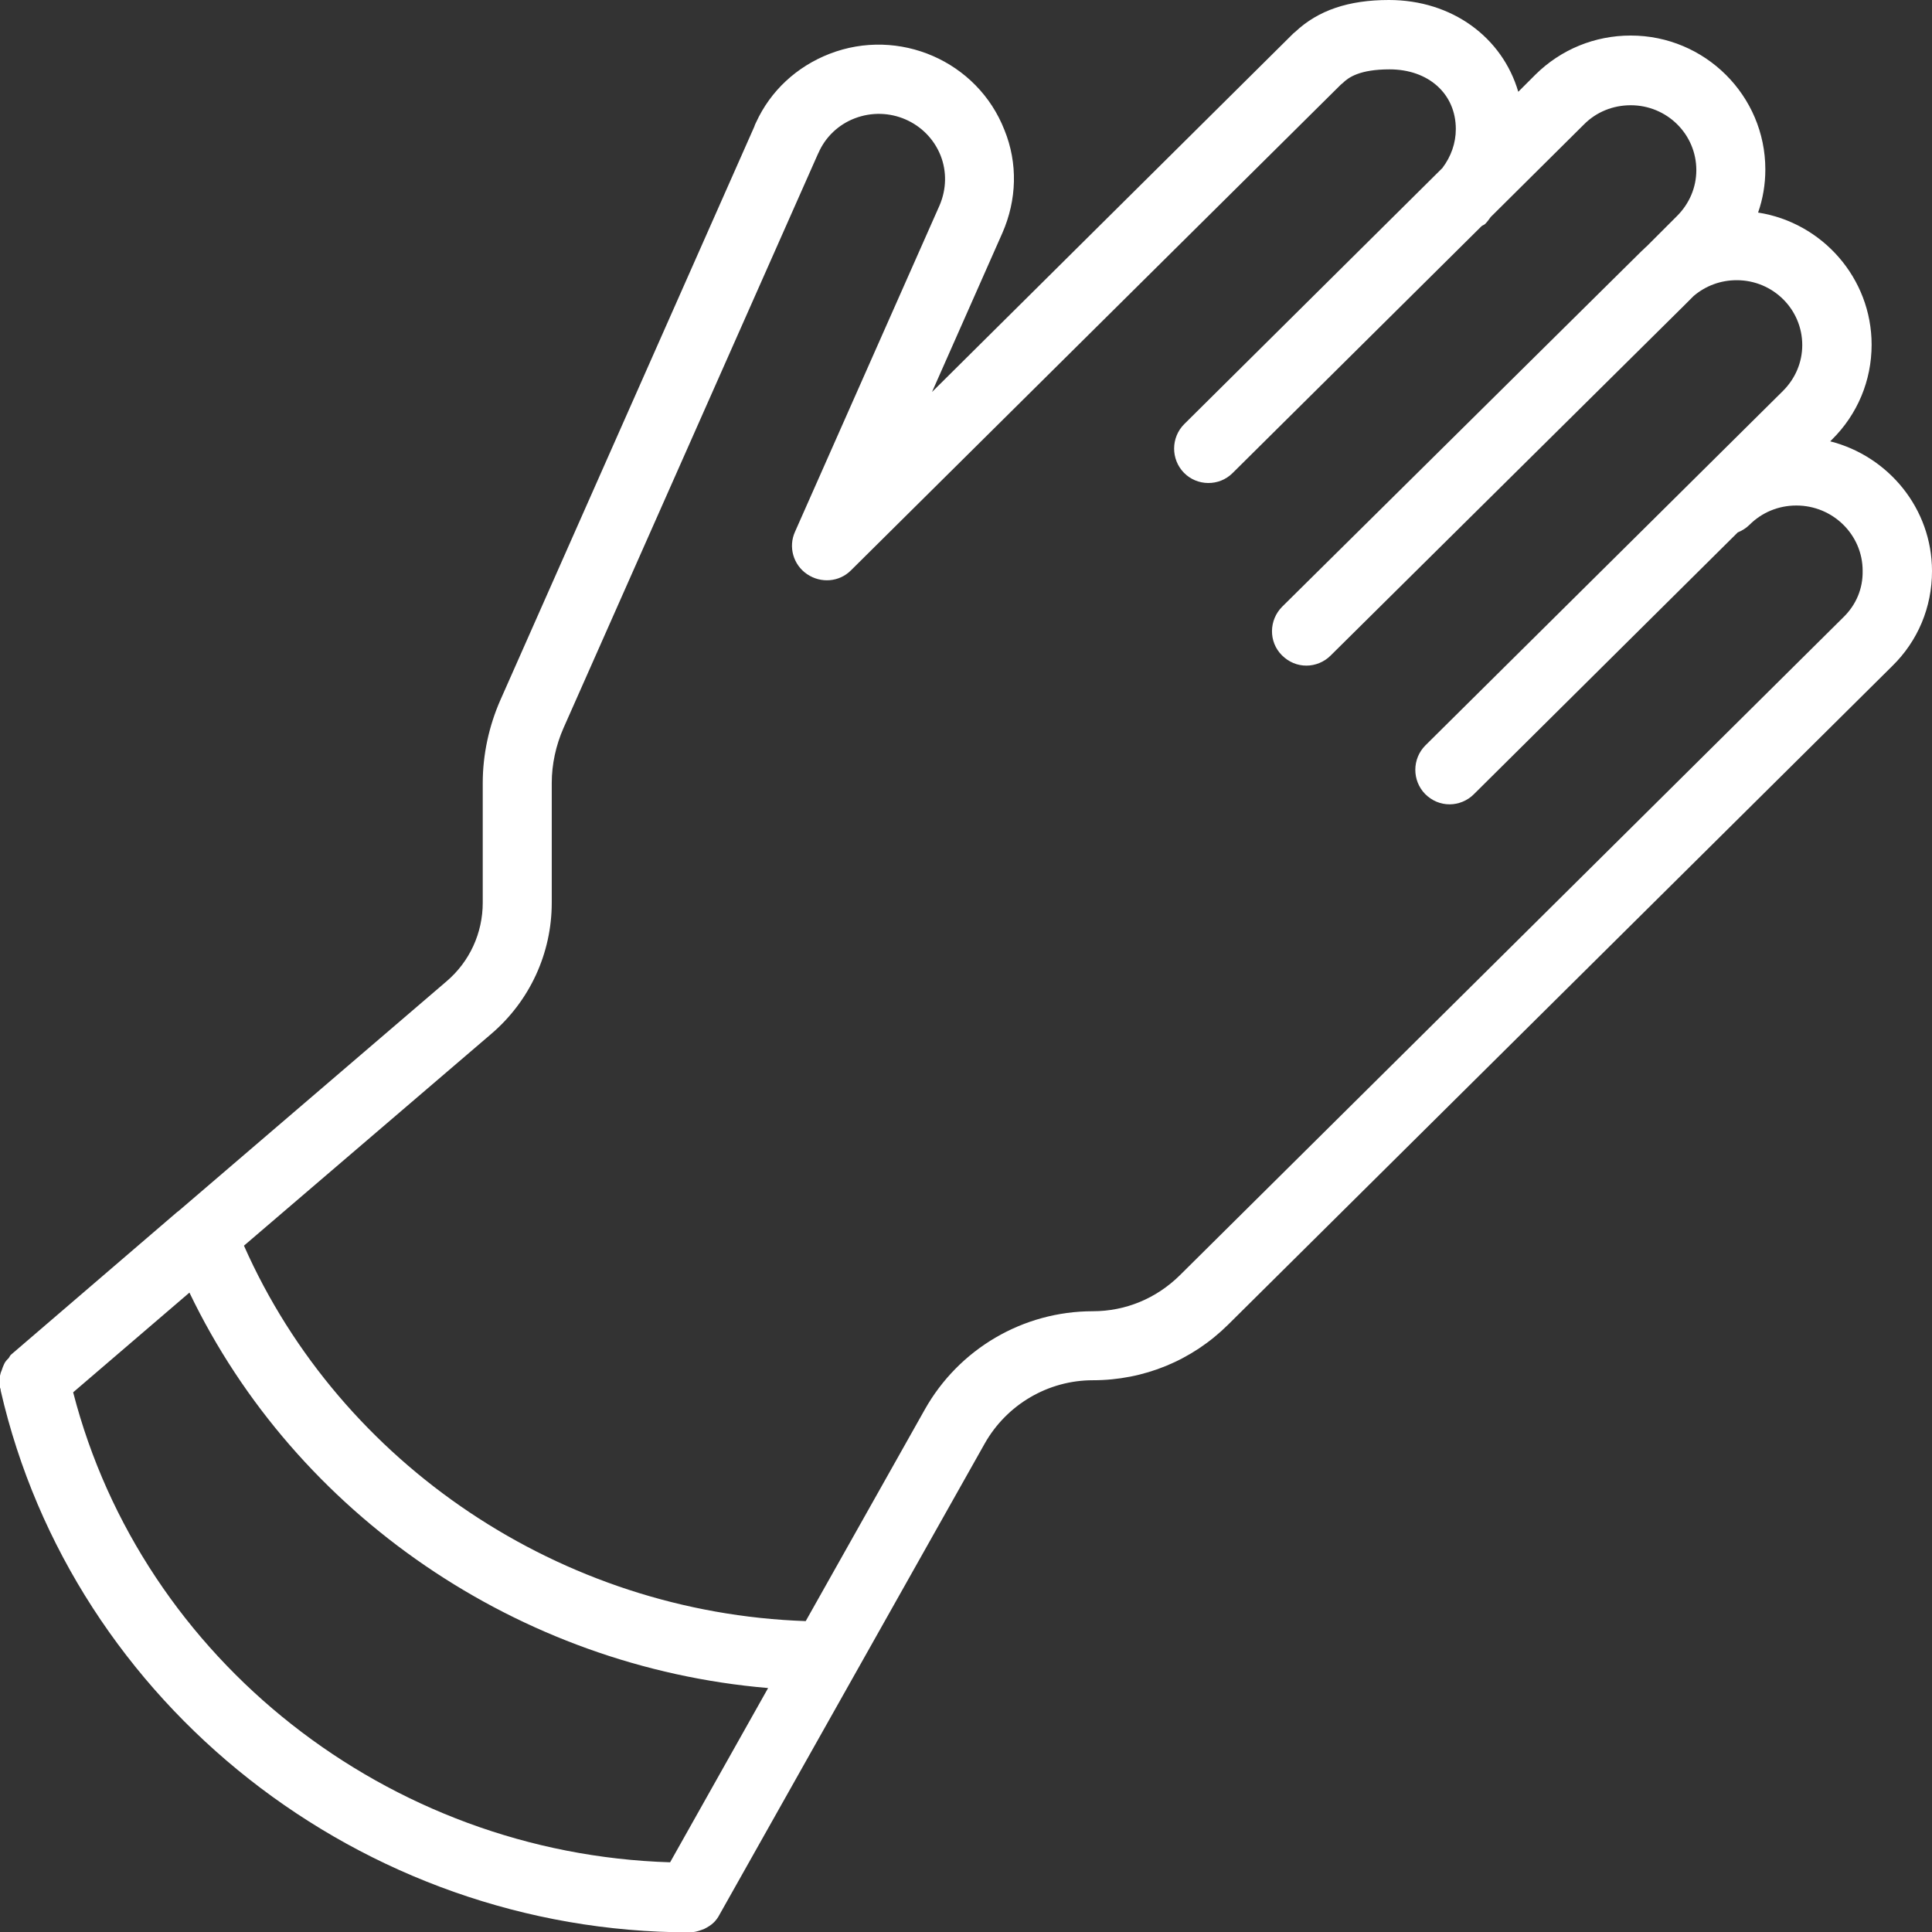 <?xml version="1.0" encoding="utf-8"?>
<!-- Generator: Adobe Illustrator 24.2.1, SVG Export Plug-In . SVG Version: 6.00 Build 0)  -->
<svg version="1.1" xmlns="http://www.w3.org/2000/svg" xmlns:xlink="http://www.w3.org/1999/xlink" x="0px" y="0px"
	 viewBox="0 0 55.99 56" style="enable-background:new 0 0 55.99 56;" xml:space="preserve">
<rect x="0" y="0" width="55.99" height="56" fill="#333333" stroke="none"/>
<style type="text/css">
	.st0{fill:#FFFFFF;}
	.st1{fill:none;stroke:#424242;stroke-width:2;stroke-linejoin:round;stroke-miterlimit:10;}
	.st2{fill:none;stroke:#424242;stroke-width:2;stroke-linecap:round;stroke-linejoin:round;stroke-miterlimit:10;}
	.st3{fill:#424242;}
</style>
<g id="Background">
</g>
<g id="Icons">
	<path class="st0" d="M53.04,12.79l0.05-0.05c0.74-0.73,1.15-1.71,1.15-2.75c0-1.93-1.43-3.54-3.29-3.83
		c0.14-0.4,0.21-0.82,0.21-1.25c0-2.14-1.75-3.88-3.9-3.88c-1.04,0-2.02,0.4-2.76,1.13L44,2.66C43.54,1.09,42.09,0,40.25,0
		c-1.17,0-2.05,0.3-2.71,0.92c-0.02,0.02-0.04,0.03-0.06,0.05L27.01,11.36l2.04-4.61c0.42-0.96,0.45-2.02,0.06-2.98
		c-0.78-2-3.06-2.99-5.07-2.21c-0.95,0.37-1.71,1.07-2.13,1.99c-0.02,0.04-0.04,0.08-0.05,0.12L14.5,20.29
		c-0.33,0.75-0.51,1.58-0.51,2.4v3.47c0,0.88-0.38,1.71-1.05,2.28l-7.77,6.66c-0.01,0.01-0.02,0.01-0.03,0.02l-4.81,4.13
		c-0.04,0.03-0.05,0.07-0.08,0.11c-0.05,0.05-0.1,0.1-0.13,0.17c-0.03,0.06-0.05,0.12-0.07,0.18C0.03,39.75,0.01,39.81,0,39.87
		c-0.01,0.07,0,0.14,0,0.21c0,0.04-0.01,0.09,0,0.13c0.01,0.03,0.02,0.05,0.02,0.08c0,0,0,0,0,0.01C2.11,49.4,10.48,56,19.99,56
		c0,0,0,0,0,0c0,0,0,0,0,0c0,0,0,0,0,0c0,0,0,0,0,0c0.12,0,0.23-0.03,0.34-0.07c0.03-0.01,0.05-0.02,0.08-0.03
		c0.1-0.05,0.2-0.11,0.28-0.19c0,0,0,0,0,0c0.06-0.06,0.12-0.14,0.16-0.22l7.69-13.66C29.18,40.7,30.38,40,31.67,40
		c1.48,0,2.87-0.57,3.92-1.61l19.24-19.08c0.75-0.73,1.16-1.71,1.16-2.76C55.99,14.74,54.73,13.22,53.04,12.79z M2.12,40.35
		l3.37-2.89c3.09,6.44,9.55,10.85,16.77,11.46l-2.84,5.05C11.25,53.72,4.12,48.11,2.12,40.35z M53.42,17.89L34.19,36.96
		C33.51,37.63,32.62,38,31.67,38c-2.02,0-3.88,1.09-4.87,2.85l-3.45,6.13C16.28,46.74,9.88,42.45,7.07,36.1l7.17-6.14
		c1.11-0.95,1.75-2.33,1.75-3.8v-3.47c0-0.54,0.12-1.09,0.34-1.59l7.37-16.63c0.01-0.01,0.01-0.03,0.02-0.04
		c0.2-0.46,0.58-0.82,1.05-1c0.99-0.38,2.1,0.1,2.49,1.08c0.18,0.46,0.17,0.97-0.03,1.44l-4.19,9.46c-0.2,0.44-0.05,0.96,0.35,1.23
		c0.4,0.27,0.93,0.23,1.27-0.11l14.2-14.08c0.02-0.01,0.03-0.03,0.05-0.04c0.17-0.17,0.5-0.4,1.36-0.4c1.13,0,1.92,0.71,1.92,1.73
		c0,0.41-0.14,0.8-0.39,1.13l-7.48,7.42c-0.39,0.39-0.39,1.02-0.01,1.41s1.02,0.4,1.41,0.01l7.21-7.15
		c0.03-0.03,0.08-0.04,0.11-0.07c0.06-0.06,0.11-0.13,0.16-0.2l2.71-2.69c0.36-0.36,0.84-0.55,1.35-0.55c1.05,0,1.9,0.84,1.9,1.88
		c0,0.5-0.2,0.97-0.56,1.33l-0.88,0.88c-0.05,0.04-0.09,0.09-0.14,0.13L37.16,17.58c-0.39,0.39-0.4,1.02-0.01,1.41
		c0.2,0.2,0.45,0.3,0.71,0.3c0.25,0,0.51-0.1,0.7-0.29L48.78,8.88l0.3-0.3c0.35-0.3,0.79-0.46,1.25-0.46c1.05,0,1.9,0.84,1.9,1.88
		c0,0.5-0.2,0.97-0.56,1.33L41.31,21.6c-0.39,0.39-0.39,1.02-0.01,1.41c0.2,0.2,0.45,0.3,0.71,0.3c0.25,0,0.51-0.1,0.7-0.29
		l7.65-7.59c0.12-0.05,0.24-0.12,0.34-0.22c0.36-0.36,0.84-0.56,1.36-0.56c1.06,0,1.92,0.85,1.92,1.89
		C53.99,17.06,53.79,17.53,53.42,17.89z"/>
</g>
</svg>
